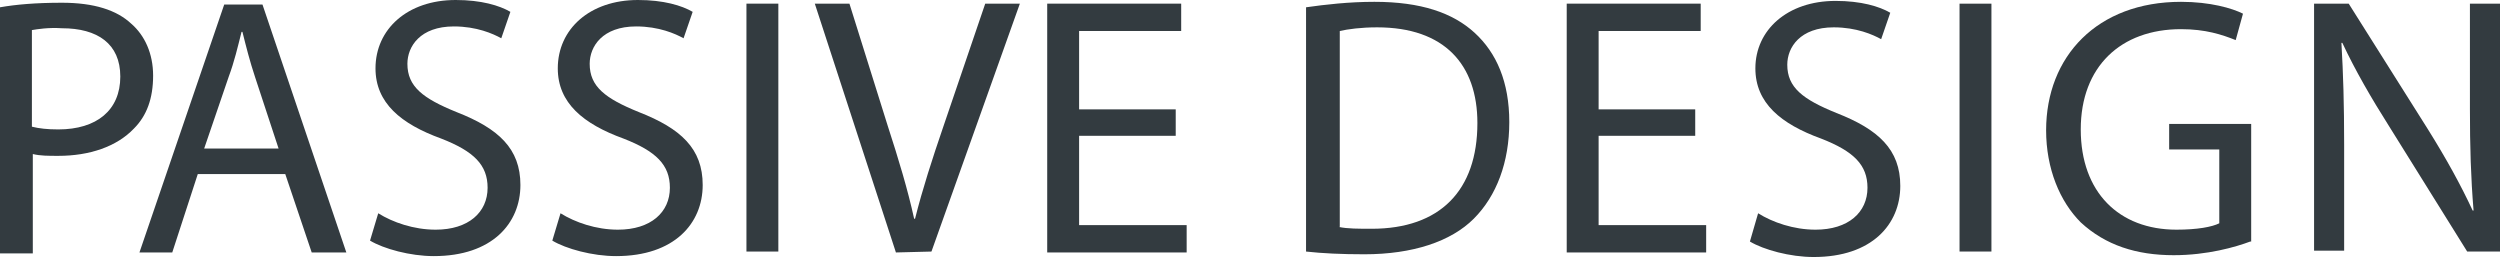 <?xml version="1.0" encoding="utf-8"?>
<!-- Generator: Adobe Illustrator 25.2.3, SVG Export Plug-In . SVG Version: 6.00 Build 0)  -->
<svg version="1.1" id="レイヤー_1" xmlns="http://www.w3.org/2000/svg" xmlns:xlink="http://www.w3.org/1999/xlink" x="0px"
	 y="0px" viewBox="0 0 274.3 28.2" style="enable-background:new 0 0 274.3 28.2;" xml:space="preserve">
<style type="text/css">
	.st0{fill:#333B40;}
</style>
<g>
	<path class="st0" d="M0,0.8c1.7-0.3,3.9-0.5,6.8-0.5c3.5,0,6,0.8,7.6,2.3c1.5,1.3,2.4,3.3,2.4,5.7c0,2.5-0.7,4.4-2.1,5.8
		c-1.9,2-4.9,3-8.3,3c-1.1,0-2,0-2.8-0.2v10.9H0C0,27.8,0,0.8,0,0.8z M3.5,13.9c0.8,0.2,1.7,0.3,2.9,0.3c4.2,0,6.8-2.1,6.8-5.8
		c0-3.6-2.5-5.3-6.4-5.3C5.3,3,4.1,3.2,3.5,3.3C3.5,3.3,3.5,13.9,3.5,13.9z"/>
	<path class="st0" d="M21.7,19.1l-2.8,8.6h-3.6l9.3-27.2h4.2L38,27.7h-3.8l-2.9-8.6H21.7z M30.6,16.4L28,8.5c-0.6-1.8-1-3.4-1.4-5
		h-0.1c-0.4,1.6-0.8,3.3-1.4,4.9l-2.7,7.9h8.2V16.4z"/>
	<path class="st0" d="M41.5,23.4c1.6,1,3.9,1.8,6.3,1.8c3.6,0,5.7-1.9,5.7-4.6c0-2.5-1.5-4-5.1-5.4c-4.4-1.6-7.2-3.9-7.2-7.7
		C41.2,3.2,44.7,0,50,0c2.8,0,4.8,0.6,6,1.3l-1,2.9c-0.9-0.5-2.7-1.3-5.2-1.3c-3.7,0-5.1,2.2-5.1,4.1c0,2.5,1.7,3.8,5.4,5.3
		c4.6,1.8,7,4,7,8c0,4.2-3.1,7.8-9.5,7.8c-2.6,0-5.5-0.8-7-1.7L41.5,23.4z"/>
	<path class="st0" d="M61.5,23.4c1.6,1,3.9,1.8,6.3,1.8c3.6,0,5.7-1.9,5.7-4.6c0-2.5-1.5-4-5.1-5.4c-4.4-1.6-7.2-3.9-7.2-7.7
		C61.2,3.2,64.7,0,70,0c2.8,0,4.8,0.6,6,1.3l-1,2.9c-0.9-0.5-2.7-1.3-5.2-1.3c-3.7,0-5.1,2.2-5.1,4.1c0,2.5,1.7,3.8,5.4,5.3
		c4.6,1.8,7,4,7,8c0,4.2-3.1,7.8-9.5,7.8c-2.6,0-5.5-0.8-7-1.7L61.5,23.4z"/>
	<path class="st0" d="M85.4,0.4v27.2h-3.5V0.4H85.4z"/>
	<path class="st0" d="M98.3,27.7L89.4,0.4h3.8l4.2,13.4c1.2,3.7,2.2,7,2.9,10.2h0.1c0.8-3.2,1.9-6.6,3.1-10.1l4.6-13.5h3.8
		l-9.7,27.2L98.3,27.7L98.3,27.7z"/>
	<path class="st0" d="M129,14.9h-10.6v9.8h11.8v3h-15.3V0.4h14.7v3h-11.2V12H129V14.9z"/>
	<path class="st0" d="M143.3,0.8c2.1-0.3,4.7-0.6,7.5-0.6c5.1,0,8.6,1.2,11,3.4s3.8,5.4,3.8,9.8s-1.4,8.1-3.9,10.6s-6.7,3.9-12,3.9
		c-2.5,0-4.6-0.1-6.4-0.3L143.3,0.8L143.3,0.8z M146.9,24.9c0.9,0.2,2.2,0.2,3.6,0.2c7.5,0,11.6-4.2,11.6-11.6
		c0-6.4-3.6-10.5-11-10.5c-1.8,0-3.2,0.2-4.1,0.4v21.5H146.9z"/>
	<path class="st0" d="M186,14.9h-10.6v9.8h11.8v3h-15.3V0.4h14.7v3h-11.2V12H186V14.9z"/>
	<path class="st0" d="M192.9,23.4c1.6,1,3.9,1.8,6.3,1.8c3.6,0,5.7-1.9,5.7-4.6c0-2.5-1.5-4-5.1-5.4c-4.4-1.6-7.2-3.9-7.2-7.7
		c0-4.2,3.5-7.4,8.8-7.4c2.8,0,4.8,0.6,6,1.3l-1,2.9c-0.9-0.5-2.7-1.3-5.2-1.3c-3.7,0-5.1,2.2-5.1,4.1c0,2.5,1.7,3.8,5.4,5.3
		c4.6,1.8,7,4,7,8c0,4.2-3.1,7.8-9.5,7.8c-2.6,0-5.5-0.8-7-1.7L192.9,23.4z"/>
	<path class="st0" d="M218.5,0.4v27.2H215V0.4H218.5z"/>
	<path class="st0" d="M246.9,26.5c-1.6,0.6-4.7,1.5-8.4,1.5c-4.1,0-7.5-1.1-10.2-3.6c-2.3-2.3-3.8-5.9-3.8-10.1
		c0-8.1,5.6-14.1,14.8-14.1c3.2,0,5.6,0.7,6.8,1.3l-0.8,2.9c-1.5-0.6-3.3-1.2-6-1.2c-6.6,0-11,4.1-11,11s4.2,11,10.5,11
		c2.3,0,3.9-0.3,4.7-0.7v-8.1H238v-2.8h9v12.9H246.9z"/>
	<path class="st0" d="M253.9,27.7V0.4h3.8l8.7,13.8c2,3.2,3.6,6.1,4.9,8.9h0.1c-0.3-3.6-0.4-7-0.4-11.2V0.4h3.3v27.2h-3.6l-8.6-13.8
		c-1.9-3-3.7-6.1-5.1-9.1h-0.1c0.2,3.4,0.3,6.7,0.3,11.2v11.6h-3.3L253.9,27.7L253.9,27.7z"/>
</g>
</svg>
